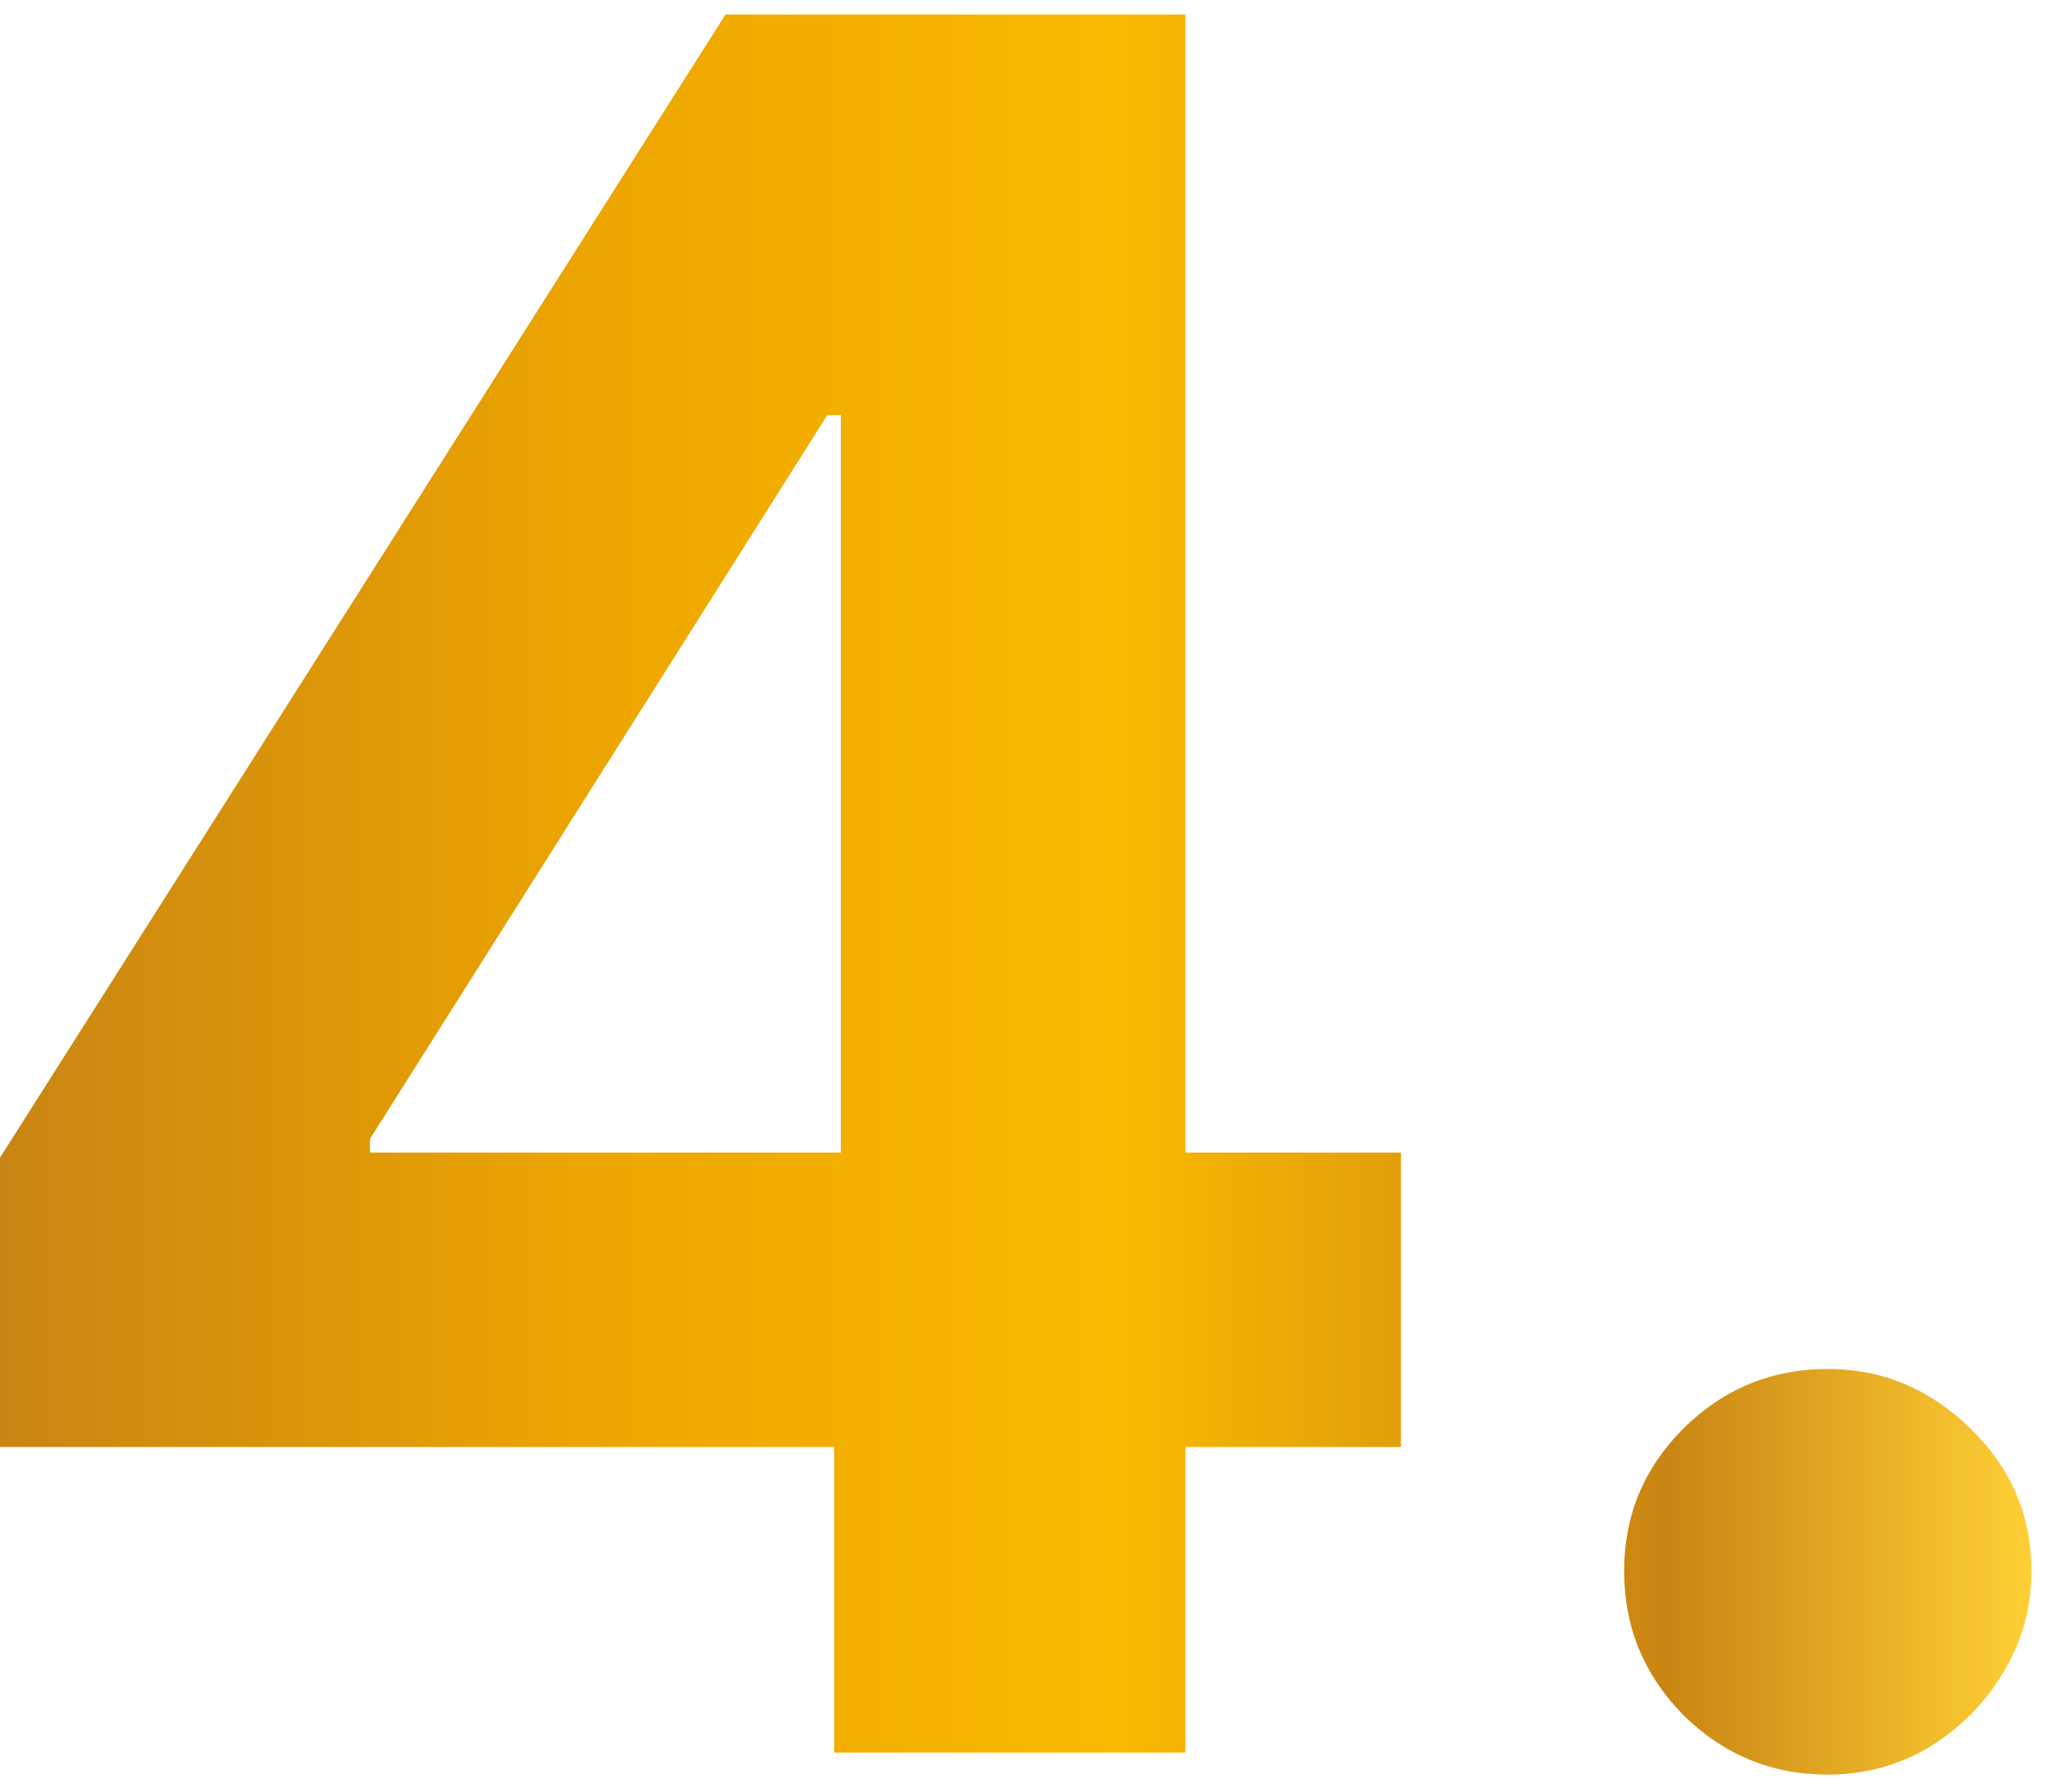 <svg width="103" height="90" viewBox="0 0 103 90" fill="none" xmlns="http://www.w3.org/2000/svg">
<path d="M0 72.659V58.128L36.435 0.727H48.963V20.841H41.548L18.579 57.19V57.872H70.355V72.659H0ZM41.889 88V68.227L42.23 61.793V0.727H59.531V88H41.889Z" fill="url(#paint0_linear_133_674)"/>
<path d="M91.79 89.108C88.977 89.108 86.562 88.114 84.546 86.125C82.557 84.108 81.562 81.693 81.562 78.881C81.562 76.097 82.557 73.71 84.546 71.722C86.562 69.733 88.977 68.739 91.79 68.739C94.517 68.739 96.903 69.733 98.949 71.722C100.994 73.71 102.017 76.097 102.017 78.881C102.017 80.756 101.534 82.475 100.568 84.037C99.631 85.571 98.395 86.807 96.861 87.744C95.327 88.653 93.636 89.108 91.79 89.108Z" fill="url(#paint1_linear_133_674)"/>
<defs>
<linearGradient id="paint0_linear_133_674" x1="0" y1="44.92" x2="102.026" y2="44.92" gradientUnits="userSpaceOnUse">
<stop stop-color="#C98513"/>
<stop offset="0.29" stop-color="#ECA500"/>
<stop offset="0.55" stop-color="#FABA00"/>
<stop offset="0.82" stop-color="#C98513"/>
<stop offset="1" stop-color="#FFD035"/>
</linearGradient>
<linearGradient id="paint1_linear_133_674" x1="0" y1="44.92" x2="102.026" y2="44.92" gradientUnits="userSpaceOnUse">
<stop stop-color="#C98513"/>
<stop offset="0.29" stop-color="#ECA500"/>
<stop offset="0.55" stop-color="#FABA00"/>
<stop offset="0.82" stop-color="#C98513"/>
<stop offset="1" stop-color="#FFD035"/>
</linearGradient>
</defs>
</svg>
